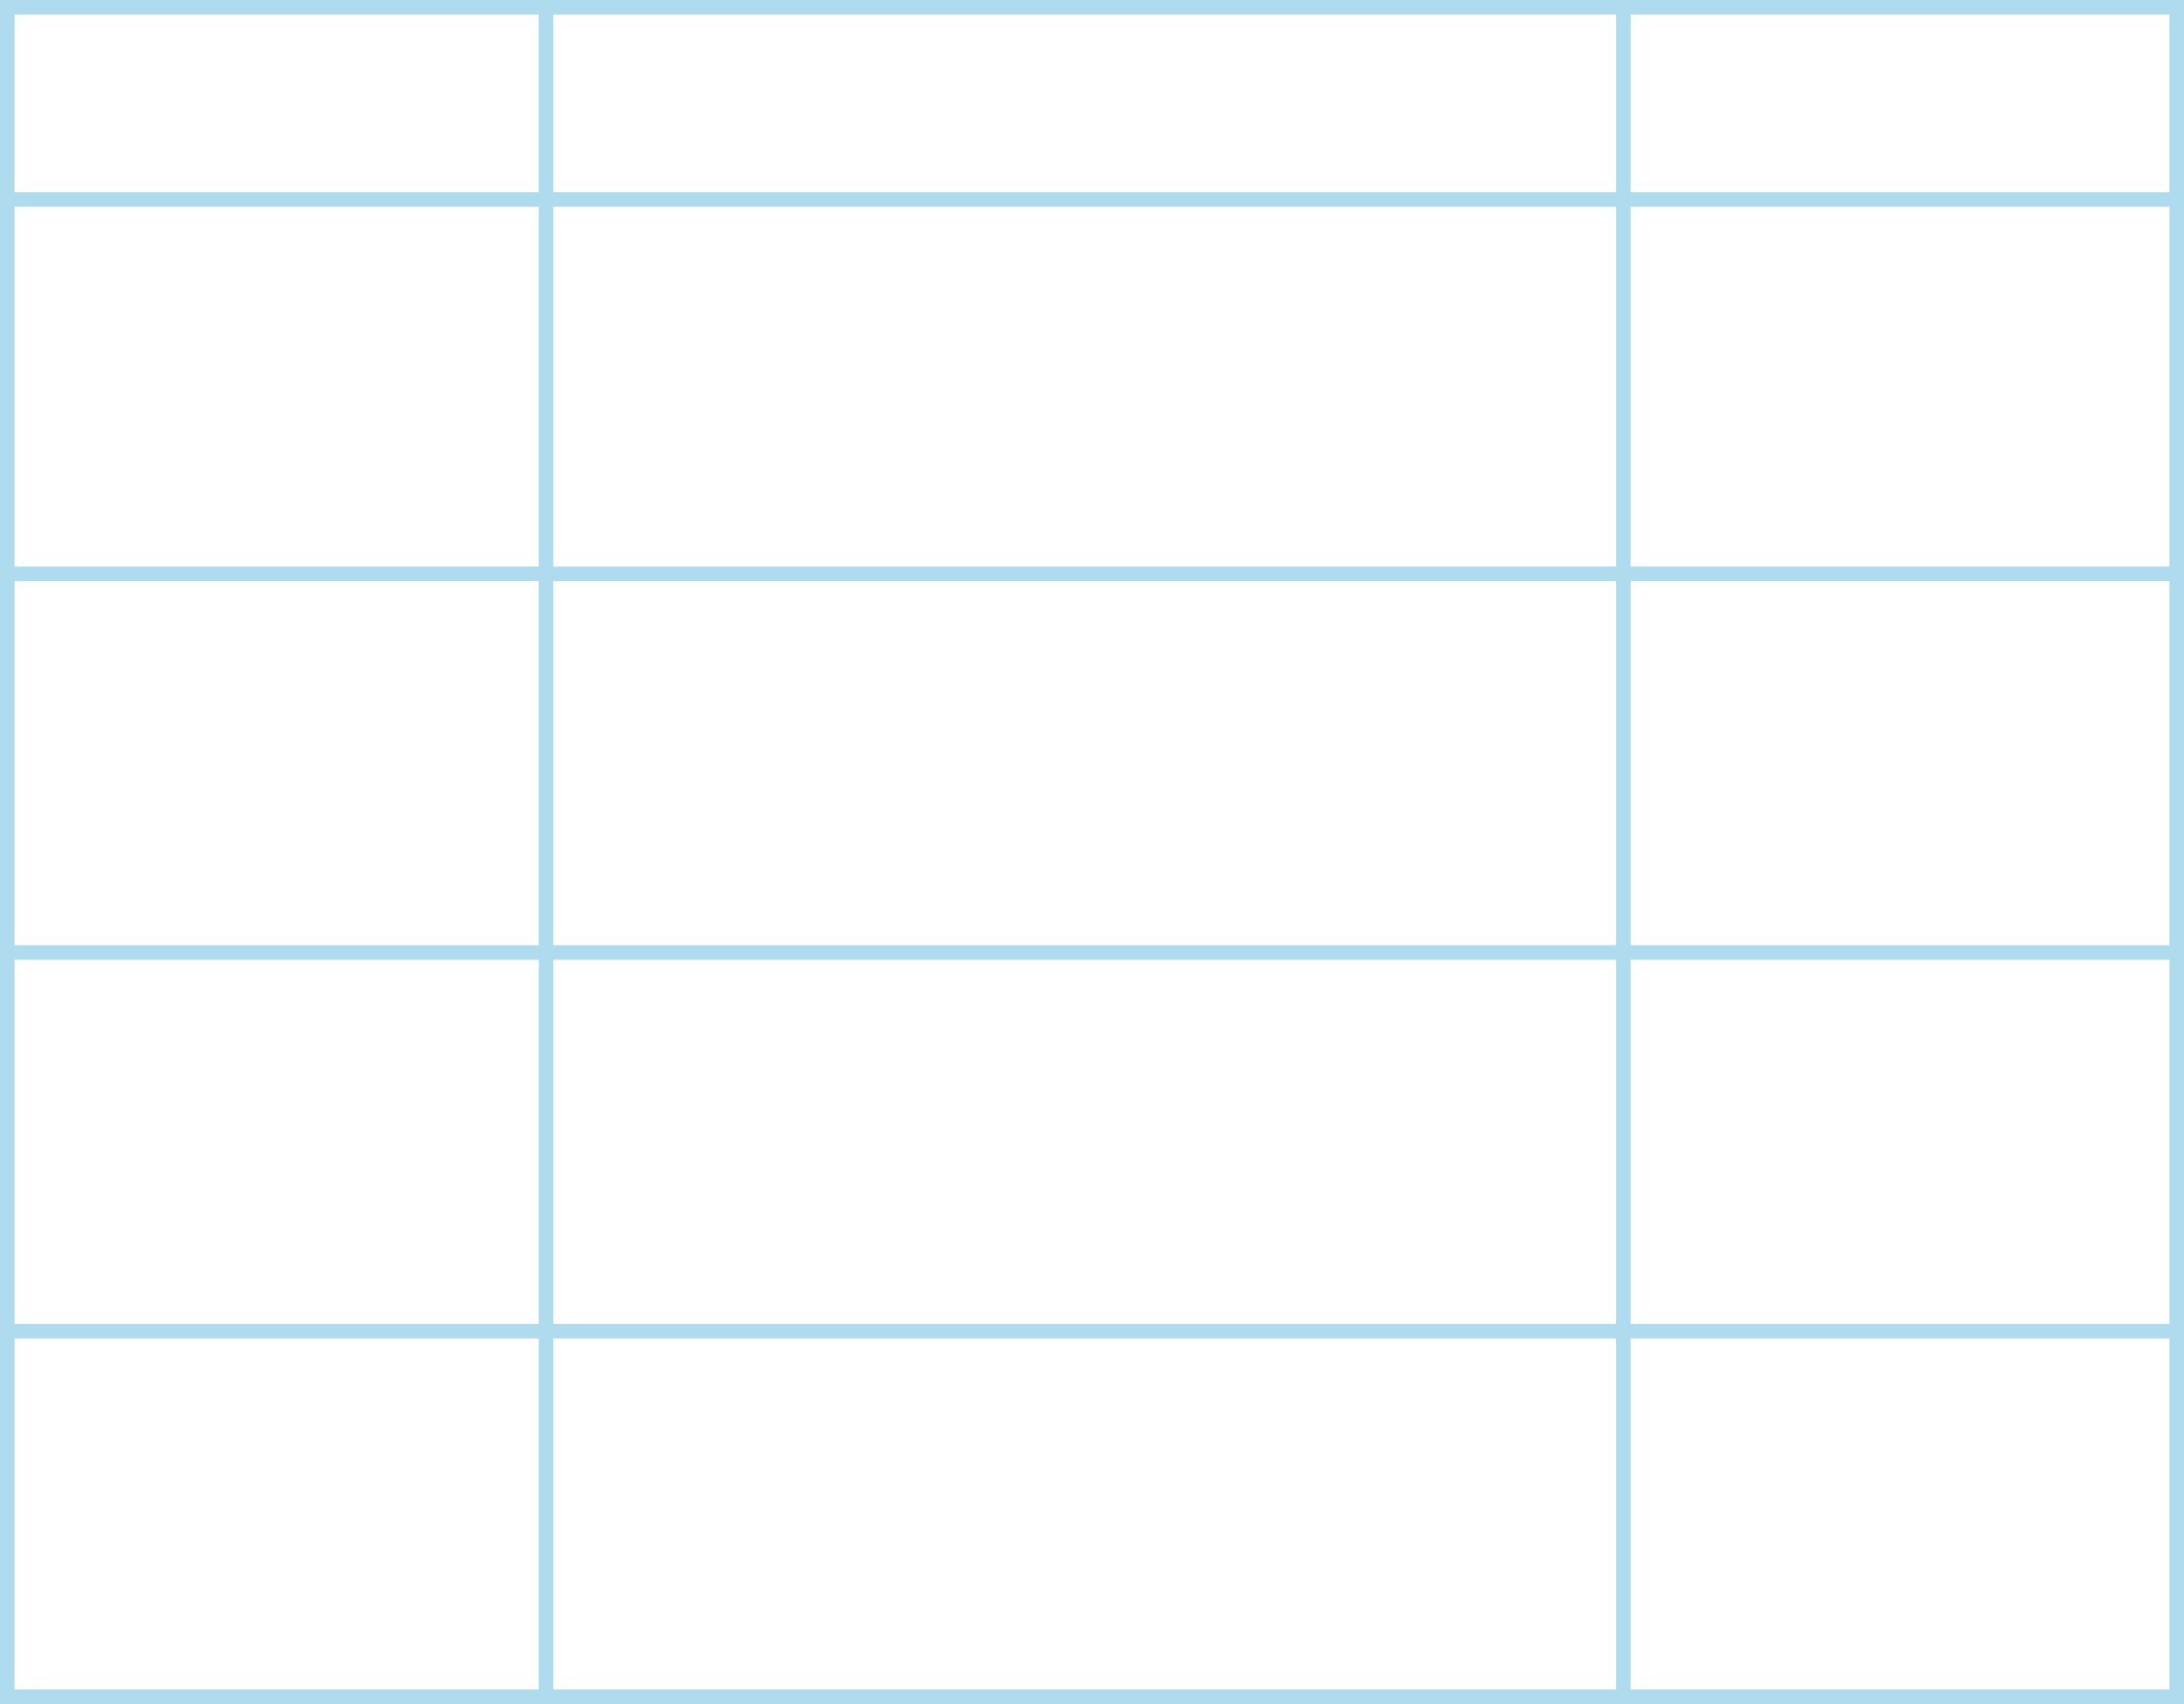 <?xml version="1.0" encoding="UTF-8"?> <svg xmlns="http://www.w3.org/2000/svg" width="750" height="585" viewBox="0 0 750 585" fill="none"><rect x="2.5" y="2.5" width="745" height="580" stroke="#AEDCEE" stroke-width="5"></rect><path d="M187.5 582L187.5 0" stroke="#AEDCEE" stroke-width="5"></path><path d="M1 68.5H748.5" stroke="#AEDCEE" stroke-width="5"></path><path d="M0 197H747.5" stroke="#AEDCEE" stroke-width="5"></path><path d="M2 327H749.5" stroke="#AEDCEE" stroke-width="5"></path><path d="M0 457H747.5" stroke="#AEDCEE" stroke-width="5"></path><path d="M557.5 582V0" stroke="#AEDCEE" stroke-width="5"></path></svg> 